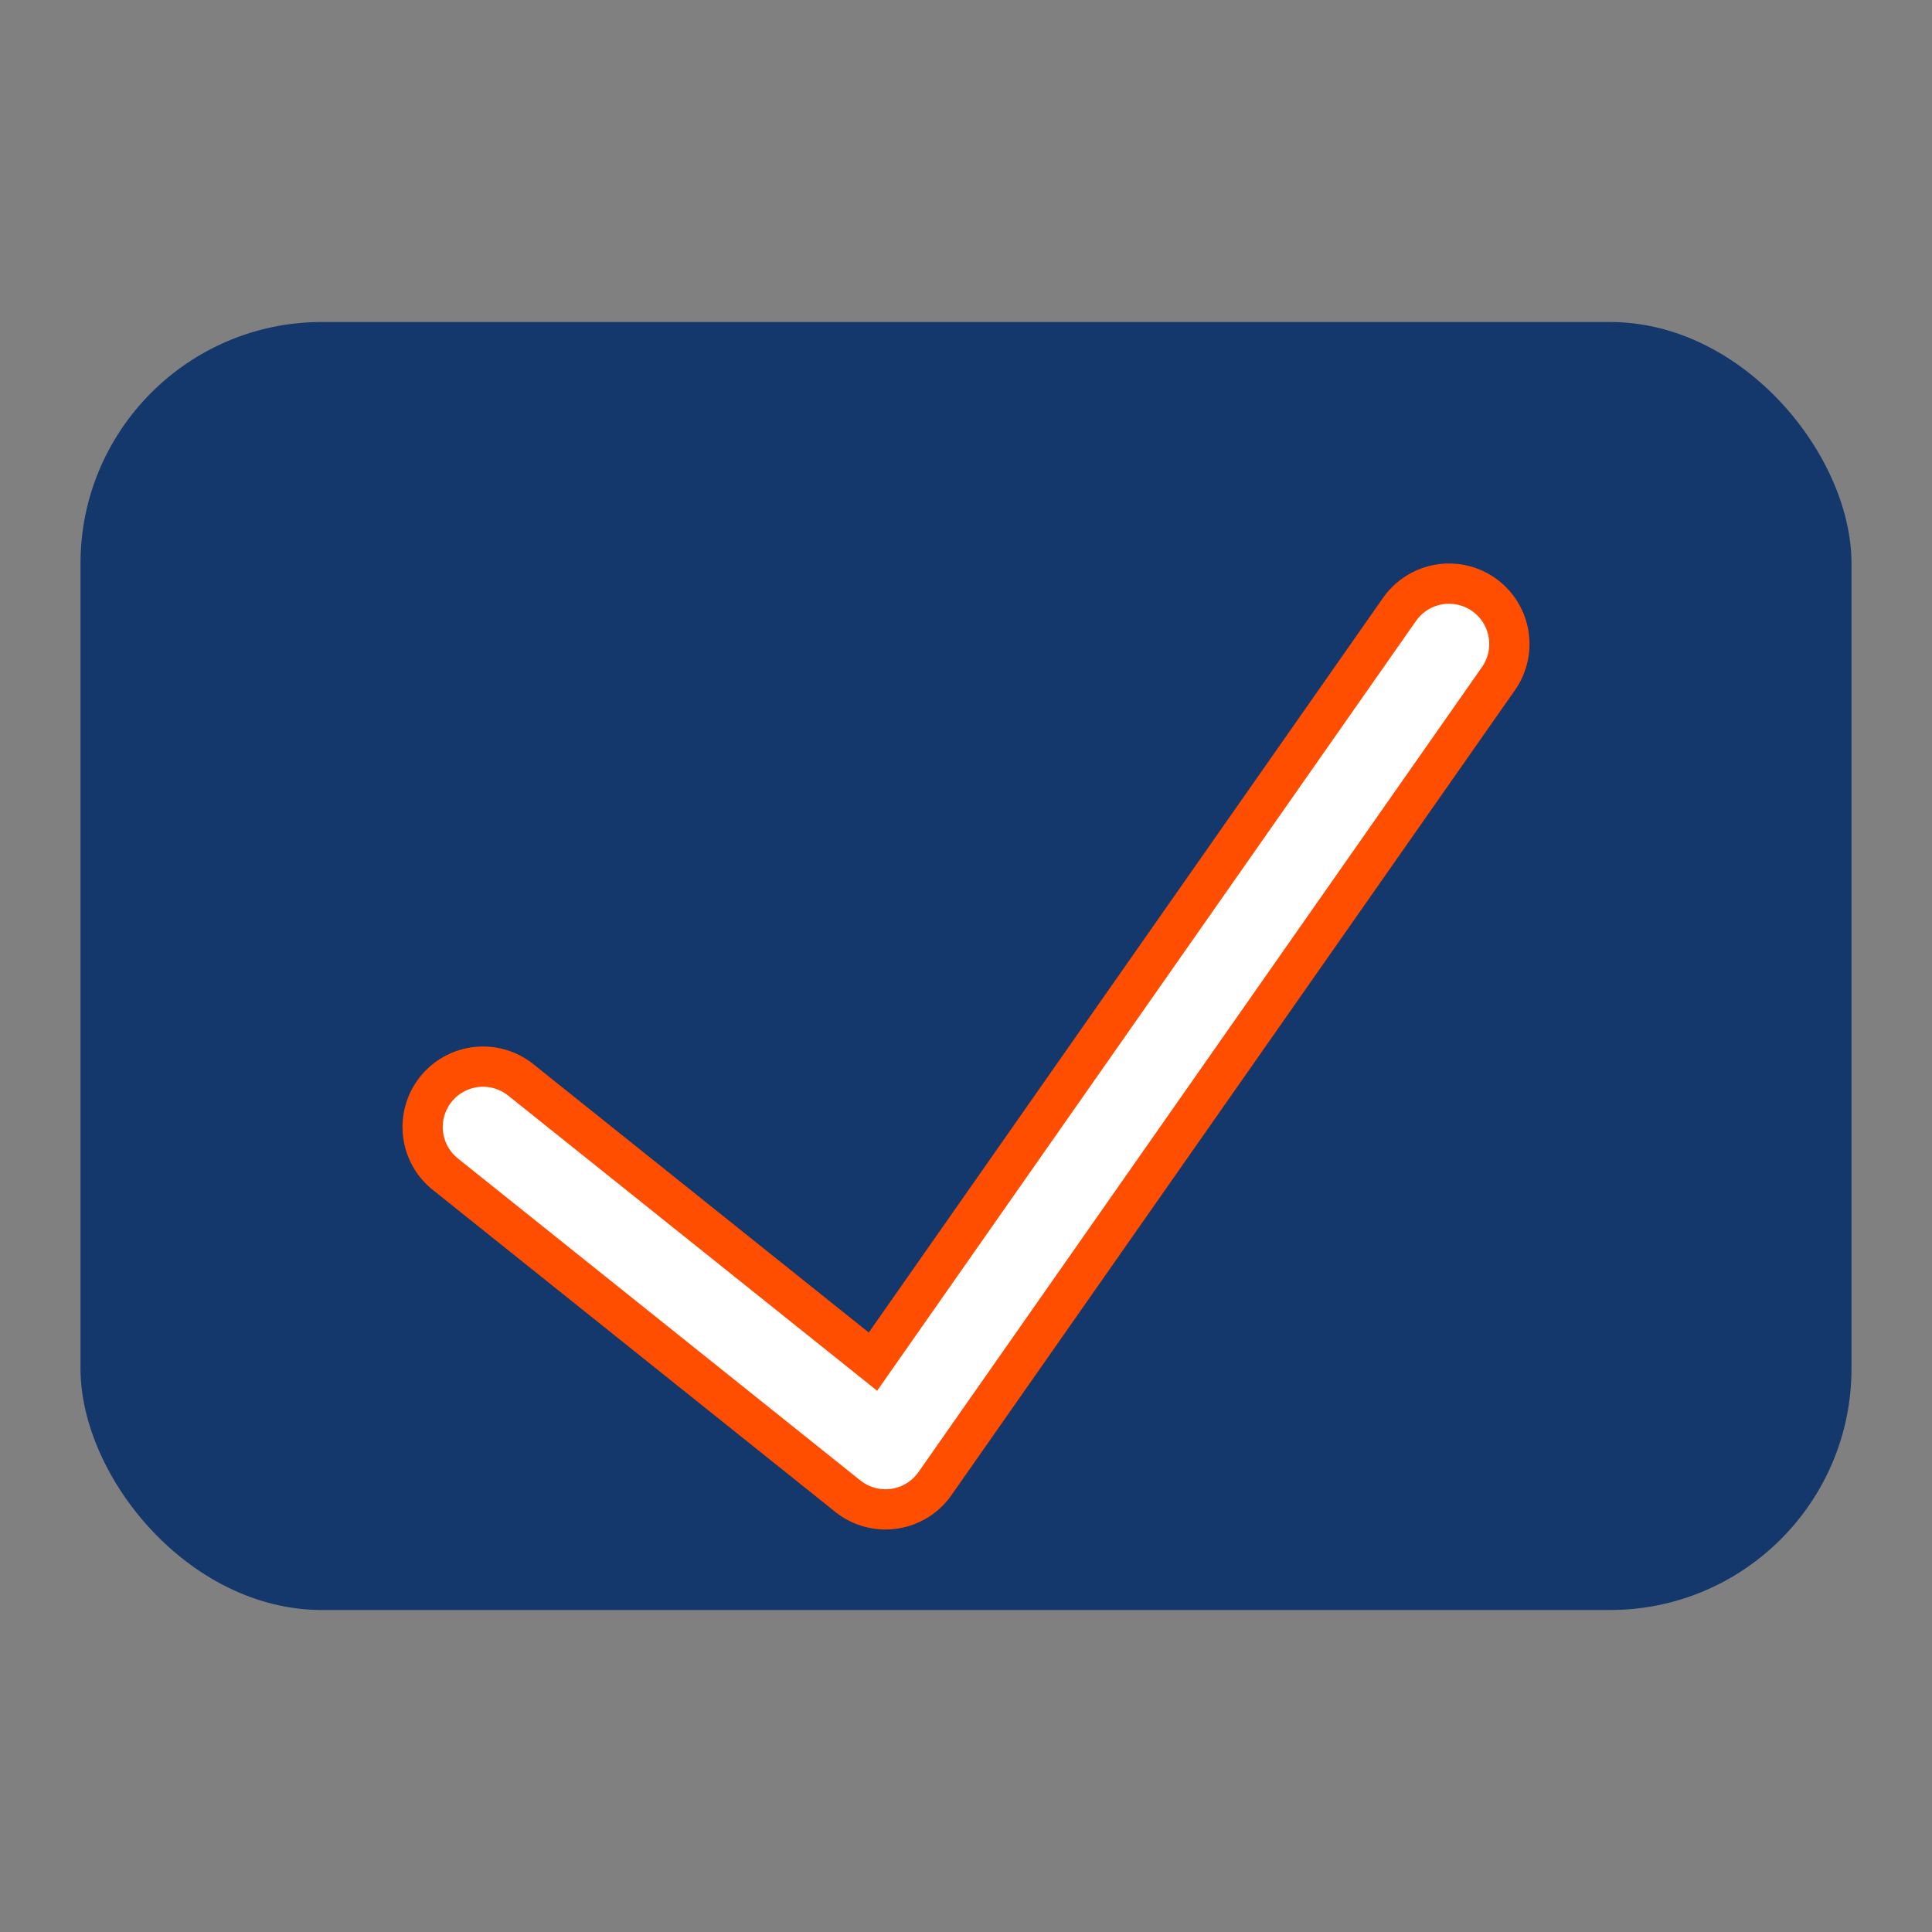 <svg xmlns="http://www.w3.org/2000/svg" width="48" height="48" viewBox="0 0 48 48">
  <rect x="0" y="0" width="48" height="48" fill="#808080" stroke="none"/>
  <rect x="2" y="8" width="44" height="32" rx="6" fill="#14376c"/>
  <polyline points="12,28 22,36 36,16" fill="none" stroke="#ff4e00" stroke-width="4" stroke-linecap="round" stroke-linejoin="round"/>
  <polyline points="12,28 22,36 36,16" fill="none" stroke="#fff" stroke-width="2" stroke-linecap="round" stroke-linejoin="round"/>
</svg>